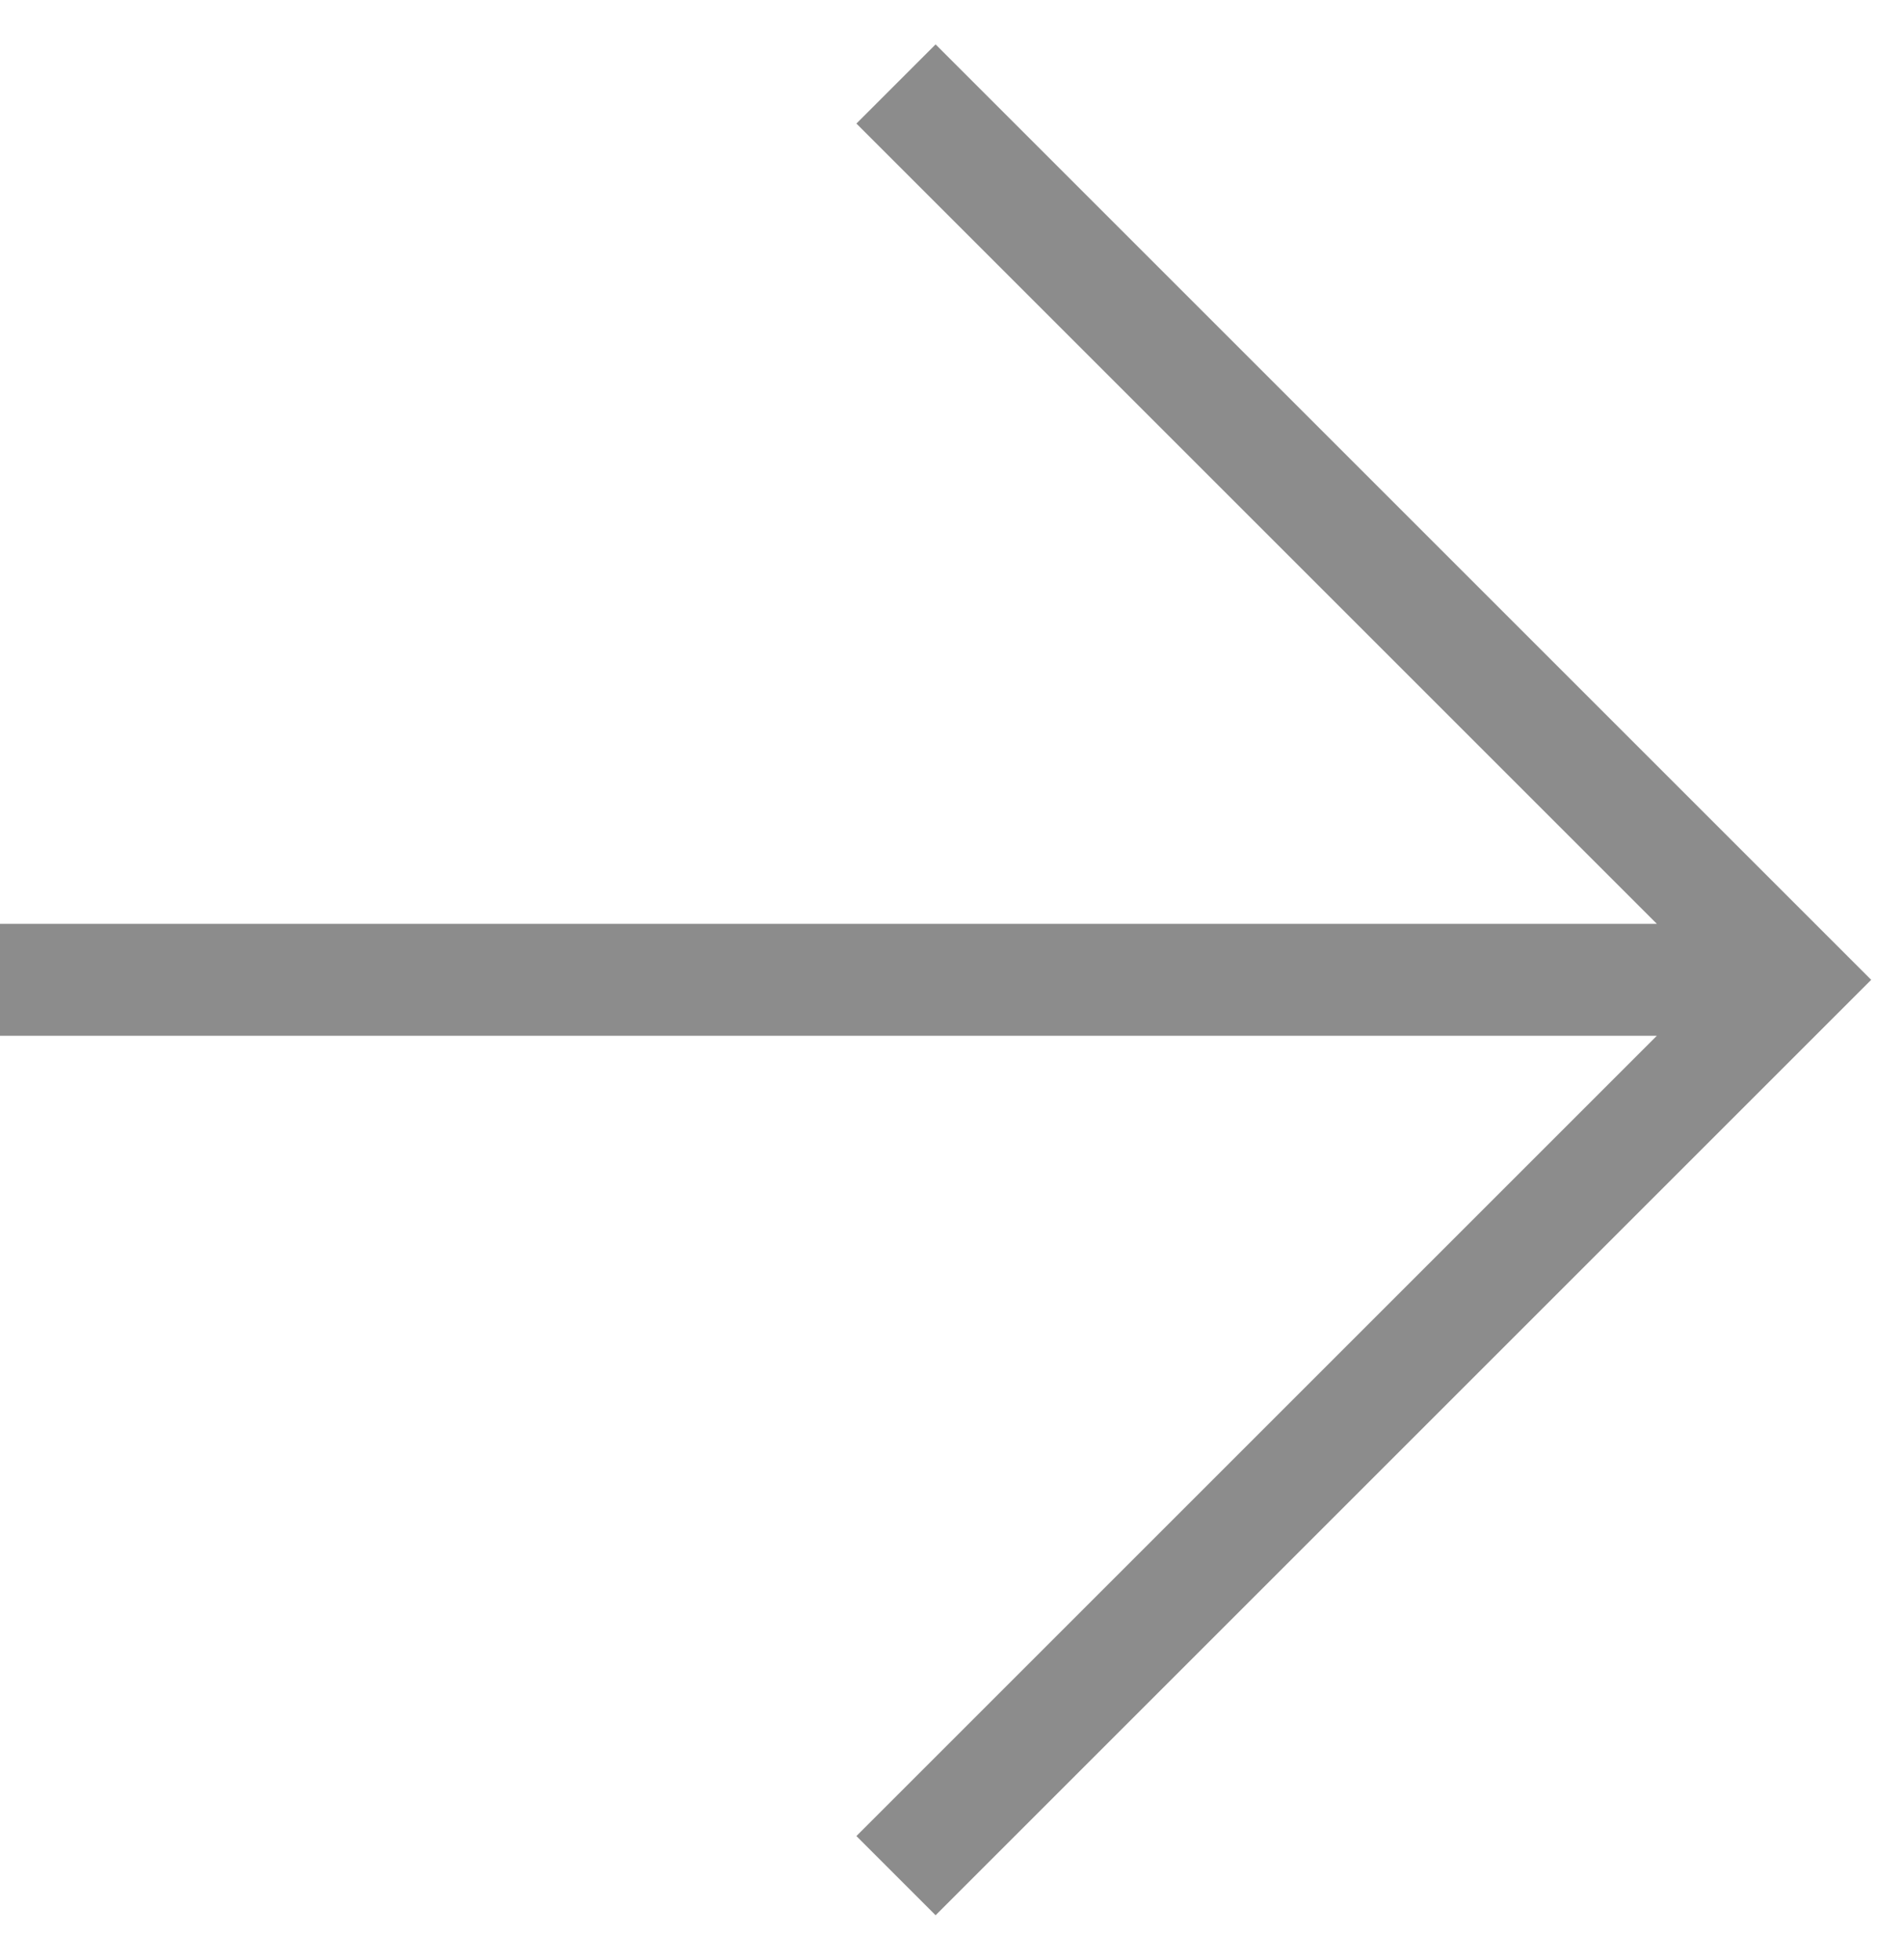 <?xml version="1.0" encoding="UTF-8"?> <svg xmlns="http://www.w3.org/2000/svg" width="34" height="35" viewBox="0 0 34 35" fill="none"> <path opacity="0.5" fill-rule="evenodd" clip-rule="evenodd" d="M16.707 0.793L33.414 17.5L16.707 34.207L15.293 32.793L29.586 18.5H0V16.5H29.586L15.293 2.207L16.707 0.793Z" fill="#1A1A1A"></path> </svg> 